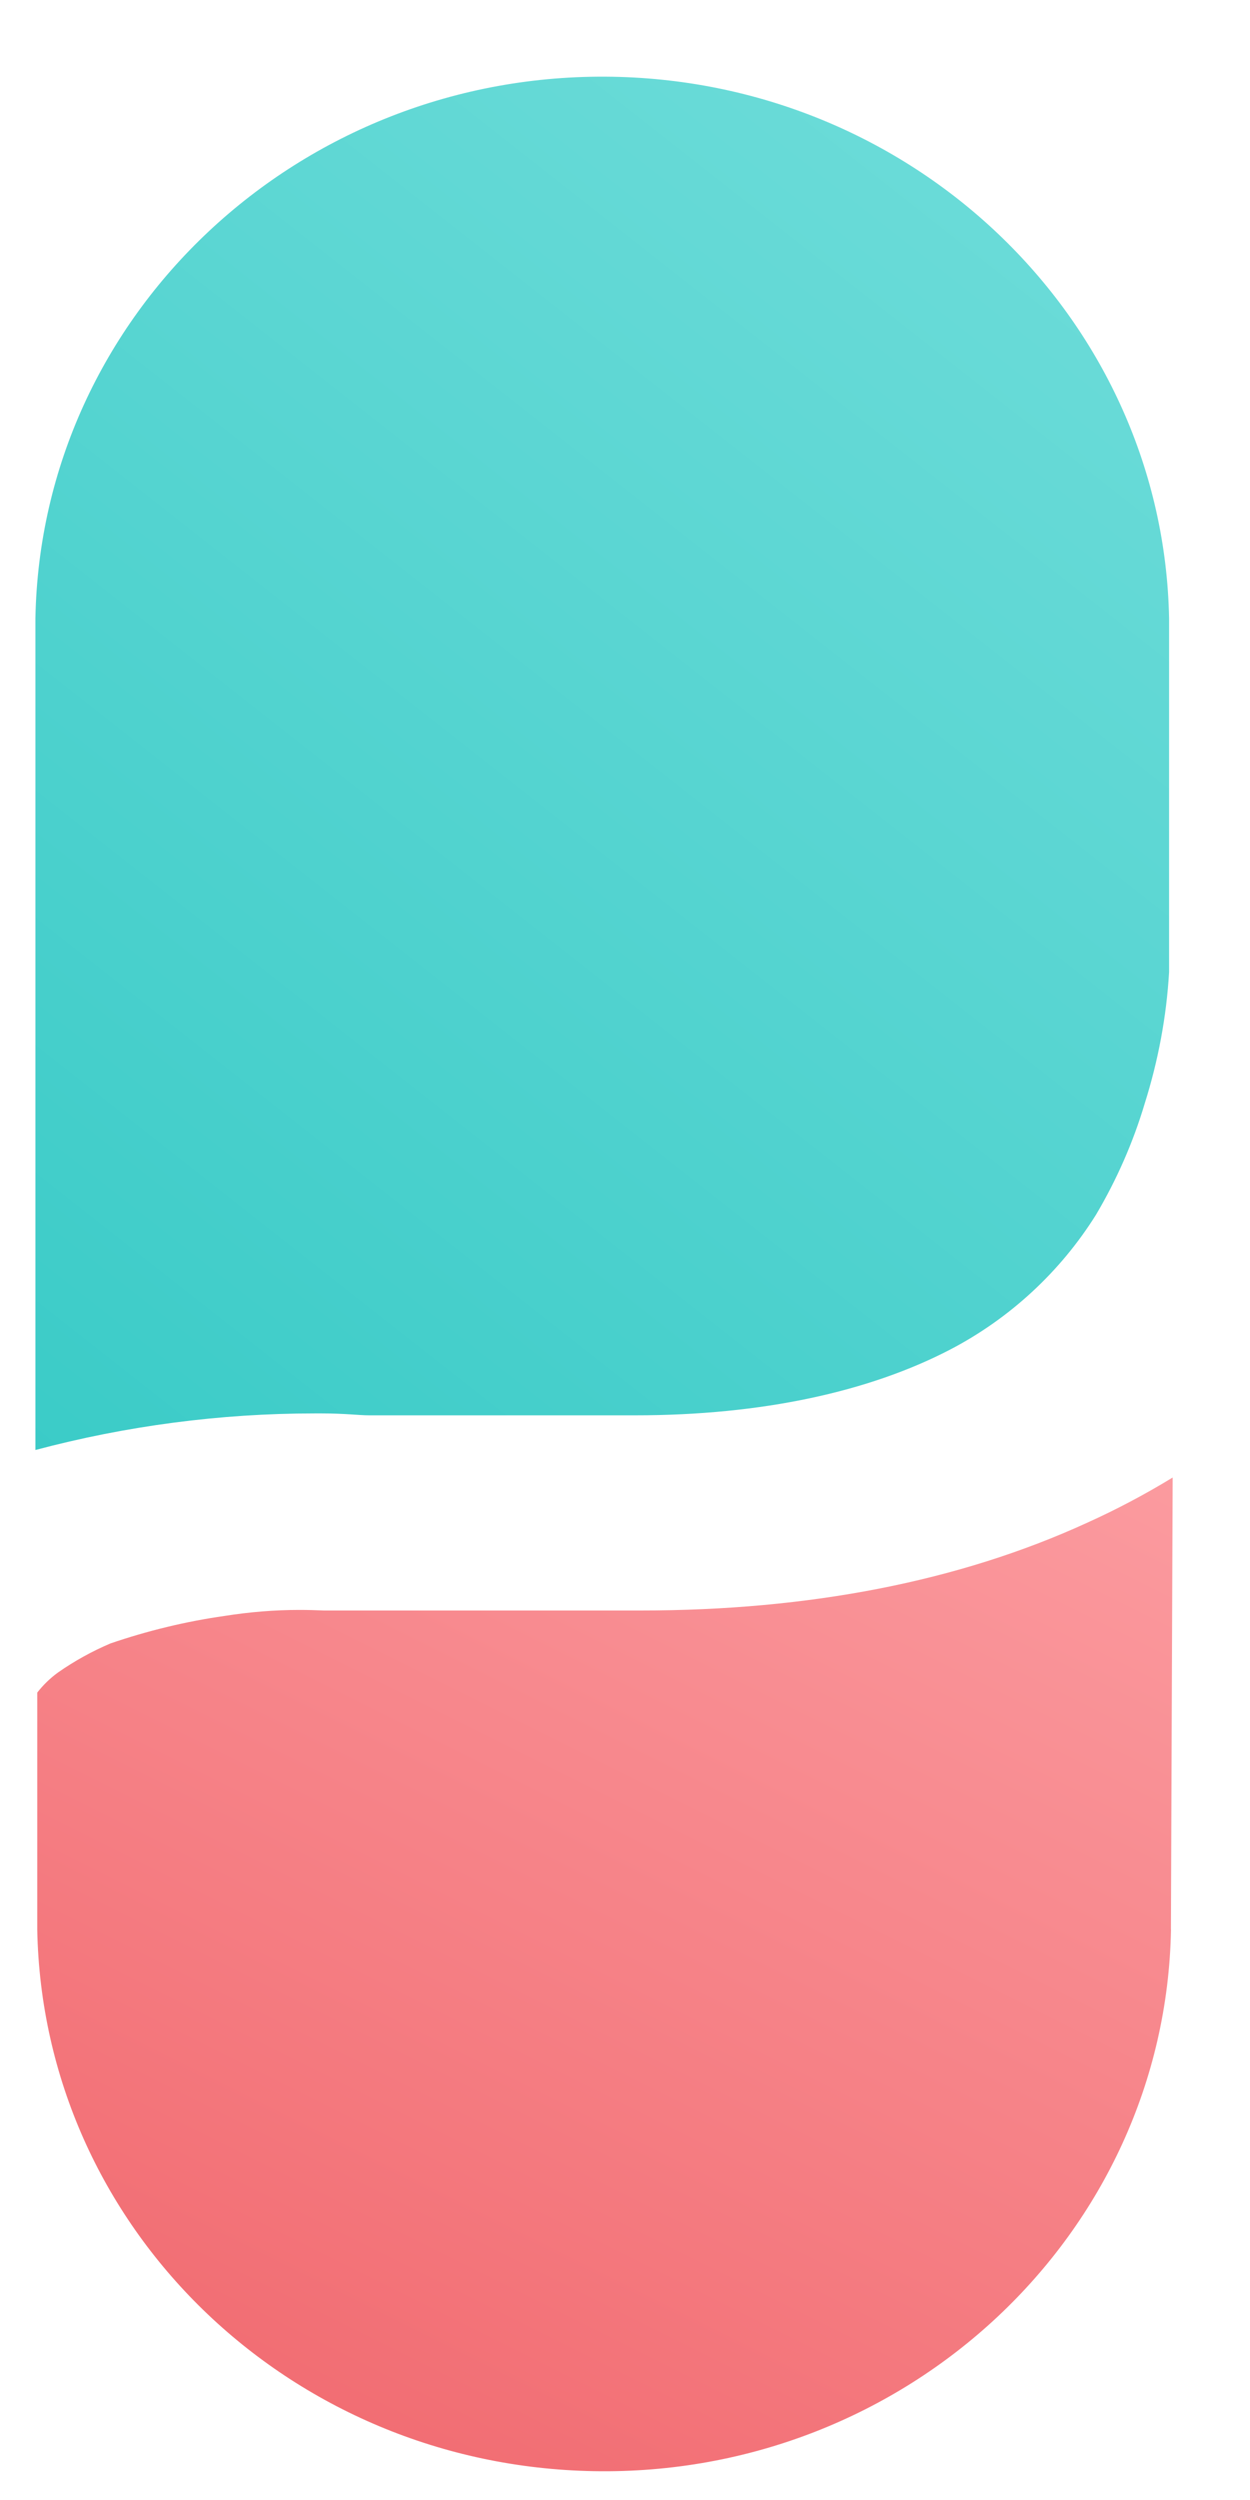 <svg width="15" height="30" viewBox="0 0 15 30" fill="none" xmlns="http://www.w3.org/2000/svg">
<path d="M0.425 7.42C0.492 3.767 3.597 0.856 7.351 0.921C11.016 0.987 13.961 3.874 14.029 7.42V11.665C13.998 12.2 13.898 12.73 13.737 13.241C13.598 13.708 13.4 14.158 13.152 14.577C12.724 15.261 12.118 15.822 11.398 16.197C10.431 16.699 9.148 16.984 7.62 16.984H4.427C4.314 16.984 4.134 16.961 3.864 16.961H3.774C2.644 16.961 1.515 17.11 0.425 17.4V7.42V7.42Z" fill="url(#paint0_linear_9618_11075)"/>
<path d="M14.052 23.155C13.984 26.81 10.881 29.72 7.127 29.654C3.461 29.589 0.515 26.723 0.447 23.156V20.311C0.518 20.22 0.602 20.138 0.696 20.07C0.893 19.932 1.105 19.815 1.326 19.721C1.77 19.569 2.231 19.457 2.696 19.391C2.993 19.344 3.294 19.319 3.594 19.319C3.693 19.319 3.791 19.322 3.888 19.326H7.687C9.711 19.326 11.51 18.976 13.039 18.276C13.394 18.116 13.742 17.932 14.072 17.73L14.051 23.157V23.157L14.052 23.155Z" fill="url(#paint1_linear_9618_11075)"/>
<defs>
<linearGradient id="paint0_linear_9618_11075" x1="0.411" y1="17.871" x2="15.361" y2="-1.144" gradientUnits="userSpaceOnUse">
<stop stop-color="#3ACBC7"/>
<stop offset="0.795" stop-color="#6ADBD8"/>
</linearGradient>
<linearGradient id="paint1_linear_9618_11075" x1="2.133" y1="32.46" x2="13.069" y2="10.581" gradientUnits="userSpaceOnUse">
<stop stop-color="#EF6167"/>
<stop offset="1" stop-color="#FFADB1"/>
</linearGradient>
</defs>
</svg>

